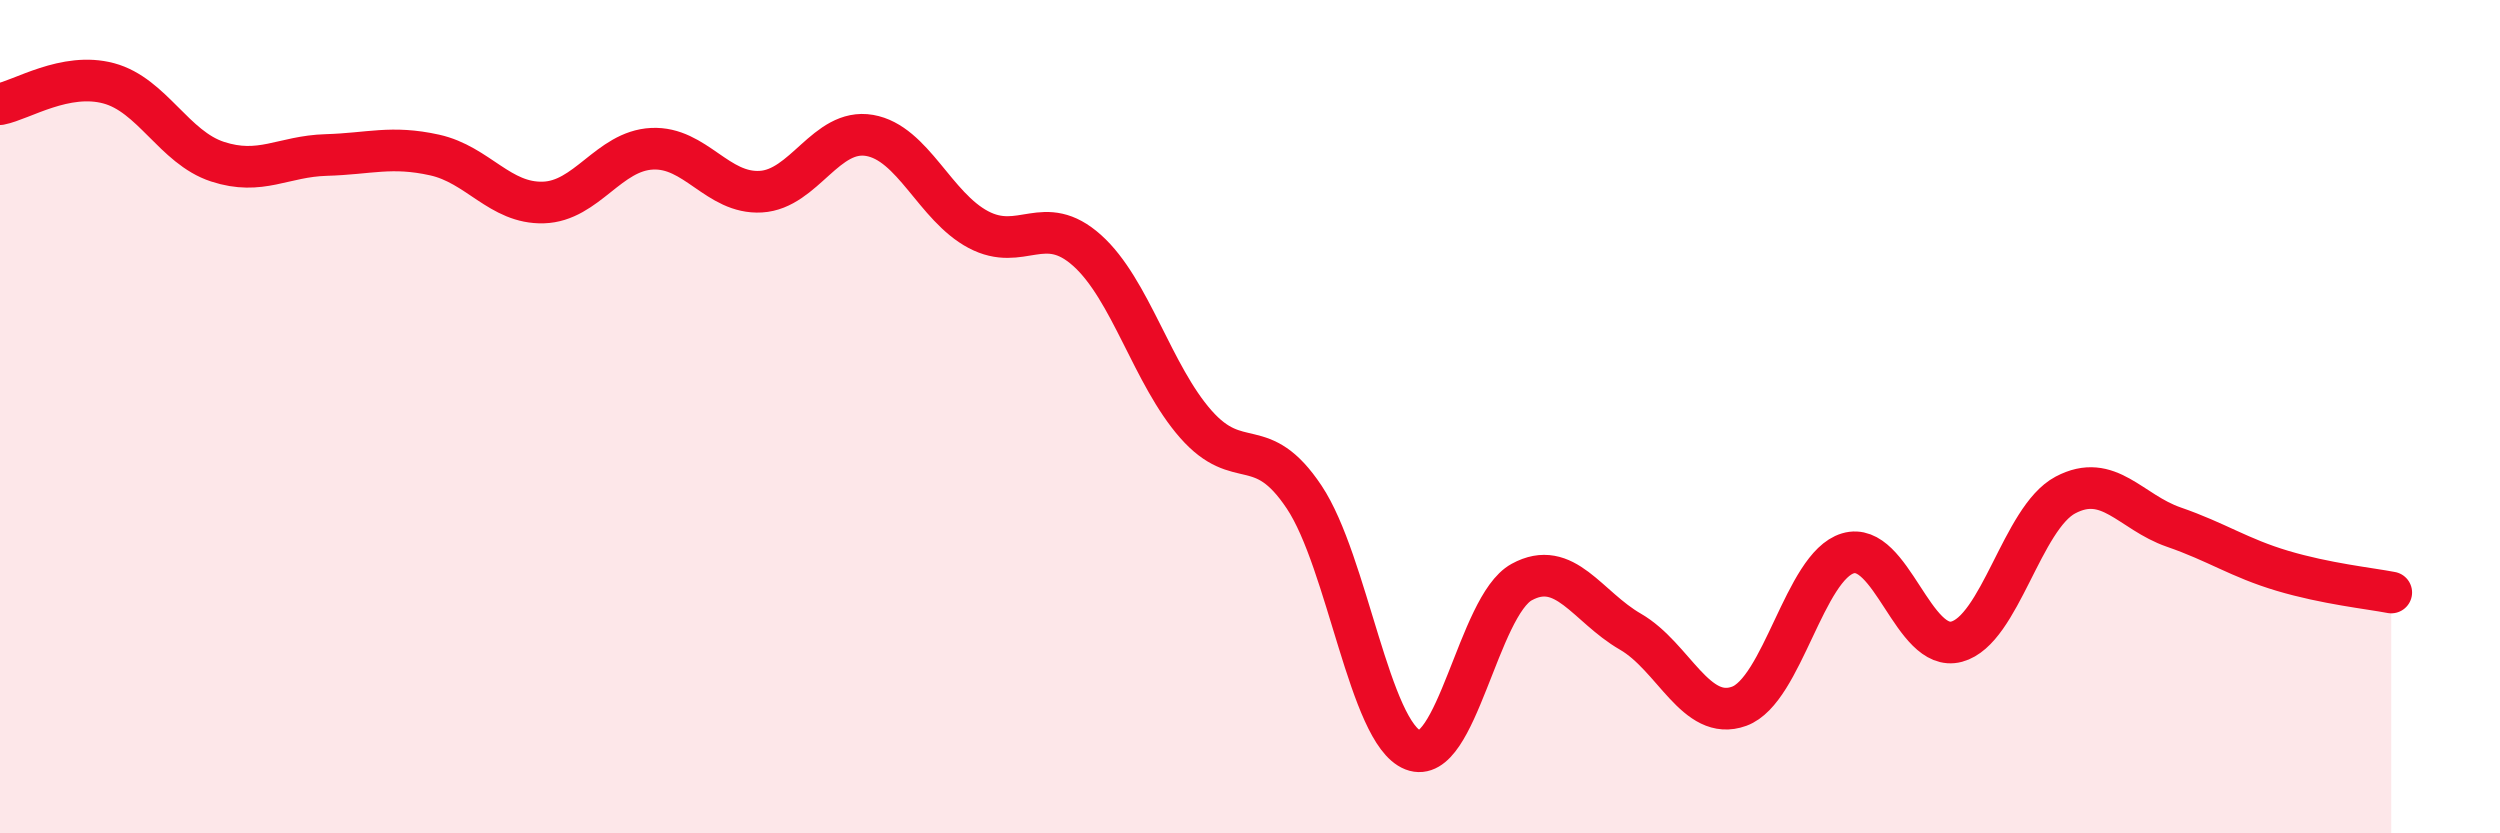 
    <svg width="60" height="20" viewBox="0 0 60 20" xmlns="http://www.w3.org/2000/svg">
      <path
        d="M 0,2.5 C 0.52,2.4 1.57,1.72 2.61,2 C 3.65,2.28 4.18,3.54 5.22,3.88 C 6.26,4.22 6.79,3.75 7.83,3.72 C 8.87,3.69 9.39,3.49 10.43,3.72 C 11.47,3.95 12,4.89 13.04,4.86 C 14.08,4.83 14.61,3.62 15.65,3.57 C 16.69,3.52 17.22,4.66 18.26,4.6 C 19.3,4.54 19.83,3.07 20.87,3.25 C 21.91,3.43 22.44,4.96 23.48,5.51 C 24.52,6.06 25.05,5.08 26.09,6.01 C 27.13,6.94 27.66,9 28.7,10.18 C 29.74,11.36 30.26,10.37 31.3,11.93 C 32.34,13.49 32.87,17.59 33.91,18 C 34.95,18.41 35.48,14.54 36.52,13.97 C 37.56,13.4 38.09,14.56 39.13,15.16 C 40.17,15.76 40.7,17.33 41.74,16.95 C 42.78,16.57 43.31,13.59 44.35,13.28 C 45.39,12.97 45.92,15.68 46.96,15.4 C 48,15.12 48.53,12.43 49.57,11.88 C 50.61,11.33 51.13,12.29 52.17,12.65 C 53.21,13.01 53.74,13.39 54.78,13.7 C 55.82,14.01 56.87,14.12 57.39,14.22L57.39 20L0 20Z"
        fill="#EB0A25"
        opacity="0.1"
        stroke-linecap="round"
        stroke-linejoin="round"
      />
      <path
        d="M 0,2.5 C 0.52,2.4 1.57,1.72 2.61,2 C 3.65,2.28 4.18,3.54 5.22,3.88 C 6.26,4.22 6.79,3.75 7.83,3.72 C 8.87,3.69 9.39,3.49 10.43,3.72 C 11.47,3.95 12,4.89 13.04,4.86 C 14.08,4.83 14.61,3.62 15.65,3.57 C 16.69,3.52 17.22,4.66 18.26,4.6 C 19.3,4.54 19.83,3.07 20.87,3.25 C 21.91,3.43 22.44,4.96 23.48,5.51 C 24.52,6.06 25.05,5.08 26.09,6.01 C 27.13,6.94 27.66,9 28.7,10.18 C 29.74,11.36 30.26,10.37 31.3,11.93 C 32.34,13.49 32.87,17.59 33.91,18 C 34.95,18.41 35.48,14.54 36.52,13.97 C 37.56,13.4 38.09,14.56 39.13,15.16 C 40.17,15.76 40.7,17.33 41.74,16.95 C 42.78,16.57 43.31,13.59 44.35,13.28 C 45.39,12.97 45.92,15.68 46.96,15.4 C 48,15.12 48.53,12.43 49.57,11.88 C 50.61,11.33 51.13,12.29 52.17,12.65 C 53.21,13.01 53.74,13.39 54.78,13.7 C 55.82,14.01 56.87,14.12 57.39,14.22"
        stroke="#EB0A25"
        stroke-width="1"
        fill="none"
        stroke-linecap="round"
        stroke-linejoin="round"
      />
    </svg>
  